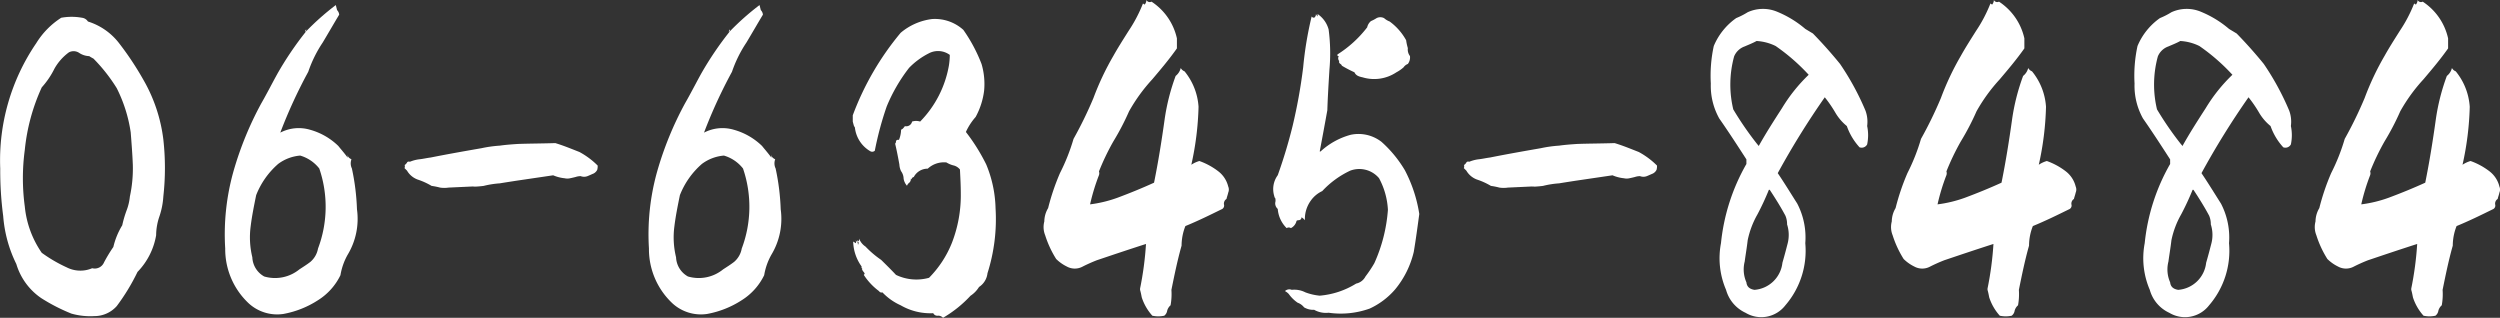 <svg xmlns="http://www.w3.org/2000/svg" width="235.999" height="30" viewBox="0 0 235.999 30"><rect x="0" y="0" width="235.999" height="30" fill="#333333" stroke="none"/><g transform="translate(-1290.952 -28.677)"><path d="M1302.132,32.676a28.557,28.557,0,0,1,2.359,3.54,14.868,14.868,0,0,1,1.88,5.624,24.261,24.261,0,0,1,0,5.388,7.211,7.211,0,0,1-.36,1.849,5.588,5.588,0,0,0-.32,1.809,6.551,6.551,0,0,1-1.759,3.462,19.444,19.444,0,0,1-1.96,3.225,2.818,2.818,0,0,1-2.12.944,6.511,6.511,0,0,1-2.16-.236,17.261,17.261,0,0,1-2.839-1.456,5.954,5.954,0,0,1-2.36-3.225,12.318,12.318,0,0,1-1.239-4.523,32.92,32.92,0,0,1-.28-4.485,19.6,19.6,0,0,1,3.4-11.839,7.544,7.544,0,0,1,2.359-2.4,5.469,5.469,0,0,1,1.96,0,.777.777,0,0,1,.56.354A5.941,5.941,0,0,1,1302.132,32.676Zm-2.76,1.3a1.833,1.833,0,0,1-.96-.315.944.944,0,0,0-.96-.039,4.853,4.853,0,0,0-1.359,1.534,7.742,7.742,0,0,1-1.2,1.77,18.528,18.528,0,0,0-1.6,5.9,19.961,19.961,0,0,0,0,5.349,9.241,9.241,0,0,0,1.6,4.366,13.626,13.626,0,0,0,2.36,1.377,2.836,2.836,0,0,0,2.4.079.952.952,0,0,0,1.119-.551,14.334,14.334,0,0,1,.88-1.455,6.983,6.983,0,0,1,.84-2.047,10.267,10.267,0,0,1,.4-1.376,5.033,5.033,0,0,0,.32-1.338,12.475,12.475,0,0,0,.279-2.989c-.04-1.023-.12-2.046-.2-3.068A13.667,13.667,0,0,0,1301.972,37a15.732,15.732,0,0,0-2.2-2.793A3.537,3.537,0,0,1,1299.372,33.974Z" transform="translate(0 0)" fill="#fff"/><path d="M1322.771,29.629a.709.709,0,0,1,.2.433c-.521.866-1.04,1.771-1.56,2.637a11.739,11.739,0,0,0-1.36,2.754,46.664,46.664,0,0,0-2.64,5.745,3.773,3.773,0,0,1,2.8-.276,6.2,6.2,0,0,1,2.68,1.535c.28.354.6.708.879,1.1v-.315c0,.236.121.354.36.472a1.1,1.1,0,0,0,.04.865,21.627,21.627,0,0,1,.48,3.857,6.551,6.551,0,0,1-.88,4.289,5.863,5.863,0,0,0-.679,1.929,5.736,5.736,0,0,1-2.12,2.362,8.937,8.937,0,0,1-3.28,1.3,3.981,3.981,0,0,1-3.239-.984,7.013,7.013,0,0,1-2.24-5.194,21.912,21.912,0,0,1,.8-7.358,31.569,31.569,0,0,1,2.6-6.336c.521-.905,1-1.85,1.521-2.795a30.976,30.976,0,0,1,2.719-4.014h-.12a.829.829,0,0,0,.12-.2v.2a24.354,24.354,0,0,1,2.8-2.48Zm-3.479,13.734a4.027,4.027,0,0,0-2.079.787,7.563,7.563,0,0,0-2.08,2.951c-.2.984-.4,1.968-.52,2.952a7.927,7.927,0,0,0,.159,2.912,2.172,2.172,0,0,0,1.121,1.811,3.639,3.639,0,0,0,3.319-.669c.36-.236.68-.433,1.04-.708a2.147,2.147,0,0,0,.72-1.259,11.148,11.148,0,0,0,.12-7.556A3.555,3.555,0,0,0,1319.292,43.364Z" transform="translate(0 0)" fill="#fff"/><path d="M1338.133,46.234a8.645,8.645,0,0,0-1.521.24,9.774,9.774,0,0,1-1.079.08c.119,0,.239-.04.36-.04-.84.04-1.72.08-2.6.12a2.678,2.678,0,0,1-.8,0,7.024,7.024,0,0,0-.8-.16,6.542,6.542,0,0,0-1.319-.6,1.933,1.933,0,0,1-1-.84l-.24-.241a.3.3,0,0,0,.04-.159c-.04-.08,0-.12.04-.12h-.08a.681.681,0,0,0,.24-.241c.04-.079.12-.119.279-.079a3.394,3.394,0,0,1,.96-.24c.321-.04.681-.12,1-.16,1.6-.32,3.2-.6,4.8-.88a11.856,11.856,0,0,1,1.72-.24c.559-.08,1.119-.12,1.719-.16,1.16-.04,2.36-.04,3.519-.08.8.24,1.561.56,2.28.84a7.4,7.4,0,0,1,1.72,1.28,1.242,1.242,0,0,1-.04.4.783.783,0,0,1-.36.359c-.2.081-.36.161-.56.241a.892.892,0,0,1-.64,0,1.5,1.5,0,0,0-.48.079c-.16.04-.32.08-.52.12a1.138,1.138,0,0,1-.52,0,3.614,3.614,0,0,1-1.079-.279l-3.52.519C1339.132,46.074,1338.612,46.154,1338.133,46.234Z" transform="translate(0 -0.249)" fill="#fff"/><path d="M1362.771,29.629a.709.709,0,0,1,.2.433c-.521.866-1.04,1.771-1.56,2.637a11.739,11.739,0,0,0-1.36,2.754,46.664,46.664,0,0,0-2.64,5.745,3.773,3.773,0,0,1,2.8-.276,6.2,6.2,0,0,1,2.68,1.535c.28.354.6.708.879,1.1v-.315c0,.236.121.354.36.472a1.1,1.1,0,0,0,.04.865,21.627,21.627,0,0,1,.48,3.857,6.551,6.551,0,0,1-.88,4.289,5.863,5.863,0,0,0-.679,1.929,5.736,5.736,0,0,1-2.12,2.362,8.937,8.937,0,0,1-3.28,1.3,3.981,3.981,0,0,1-3.239-.984,7.013,7.013,0,0,1-2.24-5.194,21.912,21.912,0,0,1,.8-7.358,31.569,31.569,0,0,1,2.6-6.336c.521-.905,1-1.85,1.521-2.795a30.976,30.976,0,0,1,2.719-4.014h-.12a.829.829,0,0,0,.12-.2v.2a24.354,24.354,0,0,1,2.8-2.48Zm-3.479,13.734a4.027,4.027,0,0,0-2.079.787,7.563,7.563,0,0,0-2.08,2.951c-.2.984-.4,1.968-.52,2.952a7.927,7.927,0,0,0,.159,2.912,2.172,2.172,0,0,0,1.121,1.811,3.639,3.639,0,0,0,3.319-.669c.36-.236.68-.433,1.04-.708a2.147,2.147,0,0,0,.72-1.259,11.148,11.148,0,0,0,.12-7.556A3.555,3.555,0,0,0,1359.292,43.364Z" transform="translate(0 0)" fill="#fff"/><path d="M1383.052,39.719a5.66,5.66,0,0,0-.92,1.416,17.915,17.915,0,0,1,1.92,3.068,11.435,11.435,0,0,1,.88,4.129,16.825,16.825,0,0,1-.761,6.136,1.775,1.775,0,0,1-.8,1.3,2.615,2.615,0,0,1-.8.826,11.292,11.292,0,0,1-2.6,2.084.6.6,0,0,0-.48-.2.425.425,0,0,1-.44-.236,5.587,5.587,0,0,1-3.079-.747,5.4,5.4,0,0,1-1.72-1.219.271.271,0,0,1-.32-.117,5.885,5.885,0,0,1-1.44-1.534.2.2,0,0,0,.08-.157,3.418,3.418,0,0,1-.28-.393c0,.039.04.039.08,0-.08-.079-.12-.157-.08-.236a4.193,4.193,0,0,1-.8-2.36,2.568,2.568,0,0,1,.24.157c.04-.039.04-.117,0-.275a1.679,1.679,0,0,0,.241.275q-.12.059,0,.118a.327.327,0,0,0,0-.275c-.12.08-.12.04-.08-.118.12.118.16.079.16-.157a1.572,1.572,0,0,0,.6.747,9.164,9.164,0,0,0,1.48,1.259c.48.472.96.944,1.4,1.416a4.448,4.448,0,0,0,3.119.275,9.881,9.881,0,0,0,2.16-3.3,12.376,12.376,0,0,0,.839-4.641c0-.747-.04-1.495-.08-2.281a1.1,1.1,0,0,0-.639-.393,2.424,2.424,0,0,1-.64-.275,2.241,2.241,0,0,0-1.76.589,1.469,1.469,0,0,0-1.319.787c-.16.039-.24.157-.16.276,0-.039-.04-.08-.12-.119a.449.449,0,0,1-.161.393.608.608,0,0,0-.2.275,1.3,1.3,0,0,1-.319-.669,1.252,1.252,0,0,0-.24-.707,1.628,1.628,0,0,1-.16-.629c-.121-.669-.241-1.3-.4-1.967a.3.3,0,0,0,.08-.2c0-.118.119-.2.28-.157a2.665,2.665,0,0,0,.2-.944c.04-.039.08-.079.12-.079a1.725,1.725,0,0,0,.24-.275.566.566,0,0,0,.68-.433,1.253,1.253,0,0,1,.76,0,10.014,10.014,0,0,0,2.719-5.31,6.994,6.994,0,0,0,.08-.982,1.865,1.865,0,0,0-1.96-.158,7.008,7.008,0,0,0-1.88,1.377,15.568,15.568,0,0,0-2.119,3.657,30.6,30.6,0,0,0-1.12,4.17.363.363,0,0,1-.44.039,2.96,2.96,0,0,1-1.44-2.242c-.04-.039-.04-.079-.08-.118-.04-.118-.08-.275-.12-.433v-.59a26.6,26.6,0,0,1,4.52-7.787,5.663,5.663,0,0,1,2.96-1.3,4,4,0,0,1,2.959,1.023,14.765,14.765,0,0,1,1.719,3.225,6.655,6.655,0,0,1,.241,2.518A6.97,6.97,0,0,1,1383.052,39.719Z" fill="#fff"/><path d="M1402.052,32.3v.945c-.72,1.024-1.52,1.969-2.32,2.914a15.968,15.968,0,0,0-2.2,3.031,23.873,23.873,0,0,1-1.479,2.835,22.859,22.859,0,0,0-1.36,2.835.537.537,0,0,1,0,.354,19.374,19.374,0,0,0-.839,2.755,11.931,11.931,0,0,0,2.6-.63c1.16-.433,2.32-.906,3.44-1.417.4-1.968.72-3.976,1-5.984a19.845,19.845,0,0,1,1.04-4.094,1.364,1.364,0,0,0,.48-.748.7.7,0,0,0,.359.315,5.886,5.886,0,0,1,1.321,3.347,27.994,27.994,0,0,1-.681,5.472,2.657,2.657,0,0,1,.76-.354,6.5,6.5,0,0,1,1.8.984,2.573,2.573,0,0,1,.92,1.416.75.75,0,0,1,0,.591c-.04.2-.12.394-.161.591a.525.525,0,0,0-.239.512.381.381,0,0,1-.24.472c-1.12.551-2.239,1.1-3.4,1.575a5.046,5.046,0,0,0-.361,1.85c-.4,1.417-.679,2.8-.959,4.174a5.875,5.875,0,0,1-.08,1.456,1.012,1.012,0,0,0-.32.512.728.728,0,0,1-.28.472,2.684,2.684,0,0,1-1.12,0,4.785,4.785,0,0,1-1-1.732c-.04-.2-.08-.433-.16-.708V55.92a30.247,30.247,0,0,0,.56-4.213c-1.6.512-3.119,1.024-4.639,1.536a15.006,15.006,0,0,0-1.4.63,1.553,1.553,0,0,1-1.44-.039,3.8,3.8,0,0,1-1-.709,9.626,9.626,0,0,1-1.04-2.244,2.059,2.059,0,0,1-.079-1.3,2.509,2.509,0,0,1,.36-1.26,21.4,21.4,0,0,1,1.12-3.307,18.7,18.7,0,0,0,1.279-3.228,37.9,37.9,0,0,0,1.88-3.858,25.78,25.78,0,0,1,1.88-3.977c.439-.787.92-1.535,1.439-2.361a13.465,13.465,0,0,0,1.361-2.6c0,.039.08.079.159.118a.709.709,0,0,0,.16-.433.35.35,0,0,0,.48.157A5.578,5.578,0,0,1,1402.052,32.3Z" fill="#fff"/><path d="M1416.452,35.228c-.079,1.3-.159,2.557-.2,3.854q-.36,2.006-.72,3.895h.079a6.813,6.813,0,0,1,2.84-1.574,3.538,3.538,0,0,1,2.92.669,11.355,11.355,0,0,1,2.2,2.675,13.224,13.224,0,0,1,1.361,4.13c-.161,1.18-.321,2.4-.521,3.579a8.69,8.69,0,0,1-1.76,3.541,7.079,7.079,0,0,1-2.4,1.809,8.108,8.108,0,0,1-3.879.393,2.238,2.238,0,0,1-1.36-.275,1.72,1.72,0,0,1-.96-.236,1.307,1.307,0,0,0-.6-.433,3.337,3.337,0,0,1-.84-.825,1.363,1.363,0,0,0-.36-.275.6.6,0,0,1,.641-.118,2.274,2.274,0,0,1,1.279.235,5.224,5.224,0,0,0,1.36.316,7.738,7.738,0,0,0,3.44-1.141,1.284,1.284,0,0,0,.879-.669,11.657,11.657,0,0,0,.84-1.259,14.846,14.846,0,0,0,1.28-5.034,7.051,7.051,0,0,0-.84-2.99,2.436,2.436,0,0,0-2.72-.707,8.563,8.563,0,0,0-2.64,1.927,2.746,2.746,0,0,0-1.079.9,2.956,2.956,0,0,0-.56,1.692v.157a1.074,1.074,0,0,0-.32-.275c0,.157-.08.236-.24.275-.16,0-.24.038-.24.118a1.011,1.011,0,0,1-.52.629.367.367,0,0,0-.4,0,2.828,2.828,0,0,1-.84-1.81.712.712,0,0,1-.24-.59.794.794,0,0,0,0-.433c-.079-.079-.079-.118-.079-.157a2.218,2.218,0,0,1,.319-2.005,47.651,47.651,0,0,0,1.4-4.642,50.455,50.455,0,0,0,1-5.546,33.538,33.538,0,0,1,.8-4.8.245.245,0,0,0,.241.118.381.381,0,0,0,.16-.354.824.824,0,0,0,.16.236V30a2.57,2.57,0,0,1,1.04,1.456A17.1,17.1,0,0,1,1416.452,35.228Zm7.239-2.753a4.816,4.816,0,0,0,.161.746,1.018,1.018,0,0,0,.2.747,1.019,1.019,0,0,1-.2.747.831.831,0,0,0-.4.315,3.481,3.481,0,0,1-.68.472,3.777,3.777,0,0,1-3.2.472c-.4-.079-.639-.2-.759-.472a11.466,11.466,0,0,1-1.2-.629c0-.079-.08-.118-.12-.157-.12-.079-.16-.157-.12-.275a.41.41,0,0,1-.04-.472c-.119,0-.159-.038-.119-.157a10.815,10.815,0,0,0,2.8-2.556,1.041,1.041,0,0,1,.36-.59,3.369,3.369,0,0,0,.52-.275.774.774,0,0,1,.719,0,1.655,1.655,0,0,0,.521.315A5.449,5.449,0,0,1,1423.691,32.475Z" fill="#fff"/><path d="M1438.133,46.234a8.645,8.645,0,0,0-1.521.24,9.774,9.774,0,0,1-1.079.08c.119,0,.239-.04.36-.04-.84.04-1.72.08-2.6.12a2.678,2.678,0,0,1-.8,0,7.024,7.024,0,0,0-.8-.16,6.542,6.542,0,0,0-1.319-.6,1.933,1.933,0,0,1-1-.84l-.24-.241a.3.3,0,0,0,.04-.159c-.04-.08,0-.12.04-.12h-.08a.681.681,0,0,0,.24-.241c.04-.079.12-.119.279-.079a3.394,3.394,0,0,1,.96-.24c.321-.04.681-.12,1-.16,1.6-.32,3.2-.6,4.8-.88a11.856,11.856,0,0,1,1.72-.24c.559-.08,1.119-.12,1.719-.16,1.16-.04,2.36-.04,3.519-.08.8.24,1.561.56,2.28.84a7.4,7.4,0,0,1,1.72,1.28,1.242,1.242,0,0,1-.04.4.783.783,0,0,1-.36.359c-.2.081-.36.161-.56.241a.892.892,0,0,1-.64,0,1.5,1.5,0,0,0-.48.079c-.16.04-.32.08-.52.12a1.138,1.138,0,0,1-.52,0,3.614,3.614,0,0,1-1.079-.279l-3.52.519C1439.132,46.074,1438.612,46.154,1438.133,46.234Z" transform="translate(0 -0.249)" fill="#fff"/><path d="M1464.651,34.711a24.971,24.971,0,0,1,2.4,4.407,3.043,3.043,0,0,1,.16,1.456,4.209,4.209,0,0,1,0,1.732.583.583,0,0,1-.72.276,5.841,5.841,0,0,1-1.2-2.007,4.661,4.661,0,0,1-1.08-1.258,11.8,11.8,0,0,0-1-1.456,75.488,75.488,0,0,0-4.44,7.161c.64.945,1.24,1.929,1.84,2.873a6.929,6.929,0,0,1,.76,3.738,7.881,7.881,0,0,1-1.88,5.863,2.872,2.872,0,0,1-3.76.708,3.372,3.372,0,0,1-1.839-2.164,7.551,7.551,0,0,1-.48-4.408,18.838,18.838,0,0,1,2.4-7.476v-.433c-.84-1.3-1.68-2.6-2.56-3.857a6.328,6.328,0,0,1-.8-3.305,13.244,13.244,0,0,1,.28-3.541,6.08,6.08,0,0,1,2.12-2.637,7,7,0,0,0,1.08-.551,3.464,3.464,0,0,1,2.8-.039,9.824,9.824,0,0,1,2.64,1.614l.72.433C1463.012,32.783,1463.852,33.727,1464.651,34.711Zm-7.879-2.164c-.359.2-.759.354-1.12.512a1.679,1.679,0,0,0-1,.944,10.072,10.072,0,0,0-.08,5,30.5,30.5,0,0,0,2.28,3.306.547.547,0,0,1,.12.157c.679-1.22,1.439-2.4,2.2-3.581a15.4,15.4,0,0,1,2.519-3.149,18.636,18.636,0,0,0-3.119-2.715A4.666,4.666,0,0,0,1456.772,32.547Zm1.161,14.048a24.769,24.769,0,0,1-1.08,2.322,8.27,8.27,0,0,0-.92,2.439c-.08.708-.2,1.378-.281,2.007a3.01,3.01,0,0,0,.161,1.968c.04.394.28.63.759.708a2.876,2.876,0,0,0,2.64-2.558q.24-.827.48-1.771a3.24,3.24,0,0,0-.04-1.849,2.025,2.025,0,0,0-.16-.827c-.44-.826-.96-1.653-1.479-2.44Z" fill="#fff"/><path d="M1482.052,32.3v.945c-.72,1.024-1.52,1.969-2.32,2.914a15.968,15.968,0,0,0-2.2,3.031,23.873,23.873,0,0,1-1.479,2.835,22.859,22.859,0,0,0-1.36,2.835.537.537,0,0,1,0,.354,19.374,19.374,0,0,0-.839,2.755,11.931,11.931,0,0,0,2.6-.63c1.16-.433,2.32-.906,3.44-1.417.4-1.968.72-3.976,1-5.984a19.845,19.845,0,0,1,1.04-4.094,1.364,1.364,0,0,0,.48-.748.7.7,0,0,0,.359.315,5.886,5.886,0,0,1,1.321,3.347,27.994,27.994,0,0,1-.681,5.472,2.657,2.657,0,0,1,.76-.354,6.5,6.5,0,0,1,1.8.984,2.573,2.573,0,0,1,.92,1.416.75.75,0,0,1,0,.591c-.04.2-.12.394-.161.591a.525.525,0,0,0-.239.512.381.381,0,0,1-.24.472c-1.12.551-2.239,1.1-3.4,1.575a5.046,5.046,0,0,0-.361,1.85c-.4,1.417-.679,2.8-.959,4.174a5.875,5.875,0,0,1-.08,1.456,1.012,1.012,0,0,0-.32.512.728.728,0,0,1-.28.472,2.684,2.684,0,0,1-1.12,0,4.785,4.785,0,0,1-1-1.732c-.04-.2-.08-.433-.16-.708V55.92a30.247,30.247,0,0,0,.56-4.213c-1.6.512-3.119,1.024-4.639,1.536a15.006,15.006,0,0,0-1.4.63,1.553,1.553,0,0,1-1.44-.039,3.8,3.8,0,0,1-1-.709,9.626,9.626,0,0,1-1.04-2.244,2.059,2.059,0,0,1-.079-1.3,2.509,2.509,0,0,1,.36-1.26,21.4,21.4,0,0,1,1.12-3.307,18.7,18.7,0,0,0,1.279-3.228,37.9,37.9,0,0,0,1.88-3.858,25.78,25.78,0,0,1,1.88-3.977c.439-.787.92-1.535,1.439-2.361a13.465,13.465,0,0,0,1.361-2.6c0,.039.08.079.159.118a.709.709,0,0,0,.16-.433.35.35,0,0,0,.48.157A5.578,5.578,0,0,1,1482.052,32.3Z" fill="#fff"/><path d="M1504.651,34.711a24.971,24.971,0,0,1,2.4,4.407,3.043,3.043,0,0,1,.16,1.456,4.209,4.209,0,0,1,0,1.732.583.583,0,0,1-.72.276,5.841,5.841,0,0,1-1.2-2.007,4.661,4.661,0,0,1-1.08-1.258,11.8,11.8,0,0,0-1-1.456,75.488,75.488,0,0,0-4.44,7.161c.64.945,1.24,1.929,1.84,2.873a6.929,6.929,0,0,1,.76,3.738,7.881,7.881,0,0,1-1.88,5.863,2.872,2.872,0,0,1-3.76.708,3.372,3.372,0,0,1-1.839-2.164,7.551,7.551,0,0,1-.48-4.408,18.838,18.838,0,0,1,2.4-7.476v-.433c-.84-1.3-1.68-2.6-2.56-3.857a6.328,6.328,0,0,1-.8-3.305,13.244,13.244,0,0,1,.28-3.541,6.08,6.08,0,0,1,2.12-2.637,7,7,0,0,0,1.08-.551,3.464,3.464,0,0,1,2.8-.039,9.824,9.824,0,0,1,2.64,1.614l.72.433C1503.012,32.783,1503.852,33.727,1504.651,34.711Zm-7.879-2.164c-.359.2-.759.354-1.12.512a1.679,1.679,0,0,0-1,.944,10.072,10.072,0,0,0-.08,5,30.5,30.5,0,0,0,2.28,3.306.547.547,0,0,1,.12.157c.679-1.22,1.439-2.4,2.2-3.581a15.4,15.4,0,0,1,2.519-3.149,18.636,18.636,0,0,0-3.119-2.715A4.666,4.666,0,0,0,1496.772,32.547Zm1.161,14.048a24.769,24.769,0,0,1-1.08,2.322,8.27,8.27,0,0,0-.92,2.439c-.08.708-.2,1.378-.281,2.007a3.01,3.01,0,0,0,.161,1.968c.04.394.28.63.759.708a2.876,2.876,0,0,0,2.64-2.558q.24-.827.48-1.771a3.24,3.24,0,0,0-.04-1.849,2.025,2.025,0,0,0-.16-.827c-.44-.826-.96-1.653-1.479-2.44Z" fill="#fff"/><path d="M1522.052,32.3v.945c-.72,1.024-1.52,1.969-2.32,2.914a15.968,15.968,0,0,0-2.2,3.031,23.873,23.873,0,0,1-1.479,2.835,22.859,22.859,0,0,0-1.36,2.835.537.537,0,0,1,0,.354,19.374,19.374,0,0,0-.839,2.755,11.931,11.931,0,0,0,2.6-.63c1.16-.433,2.32-.906,3.44-1.417.4-1.968.72-3.976,1-5.984a19.845,19.845,0,0,1,1.04-4.094,1.364,1.364,0,0,0,.48-.748.7.7,0,0,0,.359.315,5.886,5.886,0,0,1,1.321,3.347,27.994,27.994,0,0,1-.681,5.472,2.657,2.657,0,0,1,.76-.354,6.5,6.5,0,0,1,1.8.984,2.573,2.573,0,0,1,.92,1.416.75.75,0,0,1,0,.591c-.04.2-.12.394-.161.591a.525.525,0,0,0-.239.512.381.381,0,0,1-.24.472c-1.12.551-2.239,1.1-3.4,1.575a5.046,5.046,0,0,0-.361,1.85c-.4,1.417-.679,2.8-.959,4.174a5.875,5.875,0,0,1-.08,1.456,1.012,1.012,0,0,0-.32.512.728.728,0,0,1-.28.472,2.684,2.684,0,0,1-1.12,0,4.785,4.785,0,0,1-1-1.732c-.04-.2-.08-.433-.16-.708V55.92a30.247,30.247,0,0,0,.56-4.213c-1.6.512-3.119,1.024-4.639,1.536a15.006,15.006,0,0,0-1.4.63,1.553,1.553,0,0,1-1.44-.039,3.8,3.8,0,0,1-1-.709,9.626,9.626,0,0,1-1.04-2.244,2.059,2.059,0,0,1-.079-1.3,2.509,2.509,0,0,1,.36-1.26,21.4,21.4,0,0,1,1.12-3.307,18.7,18.7,0,0,0,1.279-3.228,37.9,37.9,0,0,0,1.88-3.858,25.78,25.78,0,0,1,1.88-3.977c.439-.787.92-1.535,1.439-2.361a13.465,13.465,0,0,0,1.361-2.6c0,.039.08.079.159.118a.709.709,0,0,0,.16-.433.35.35,0,0,0,.48.157A5.578,5.578,0,0,1,1522.052,32.3Z" fill="#fff"/></g></svg>